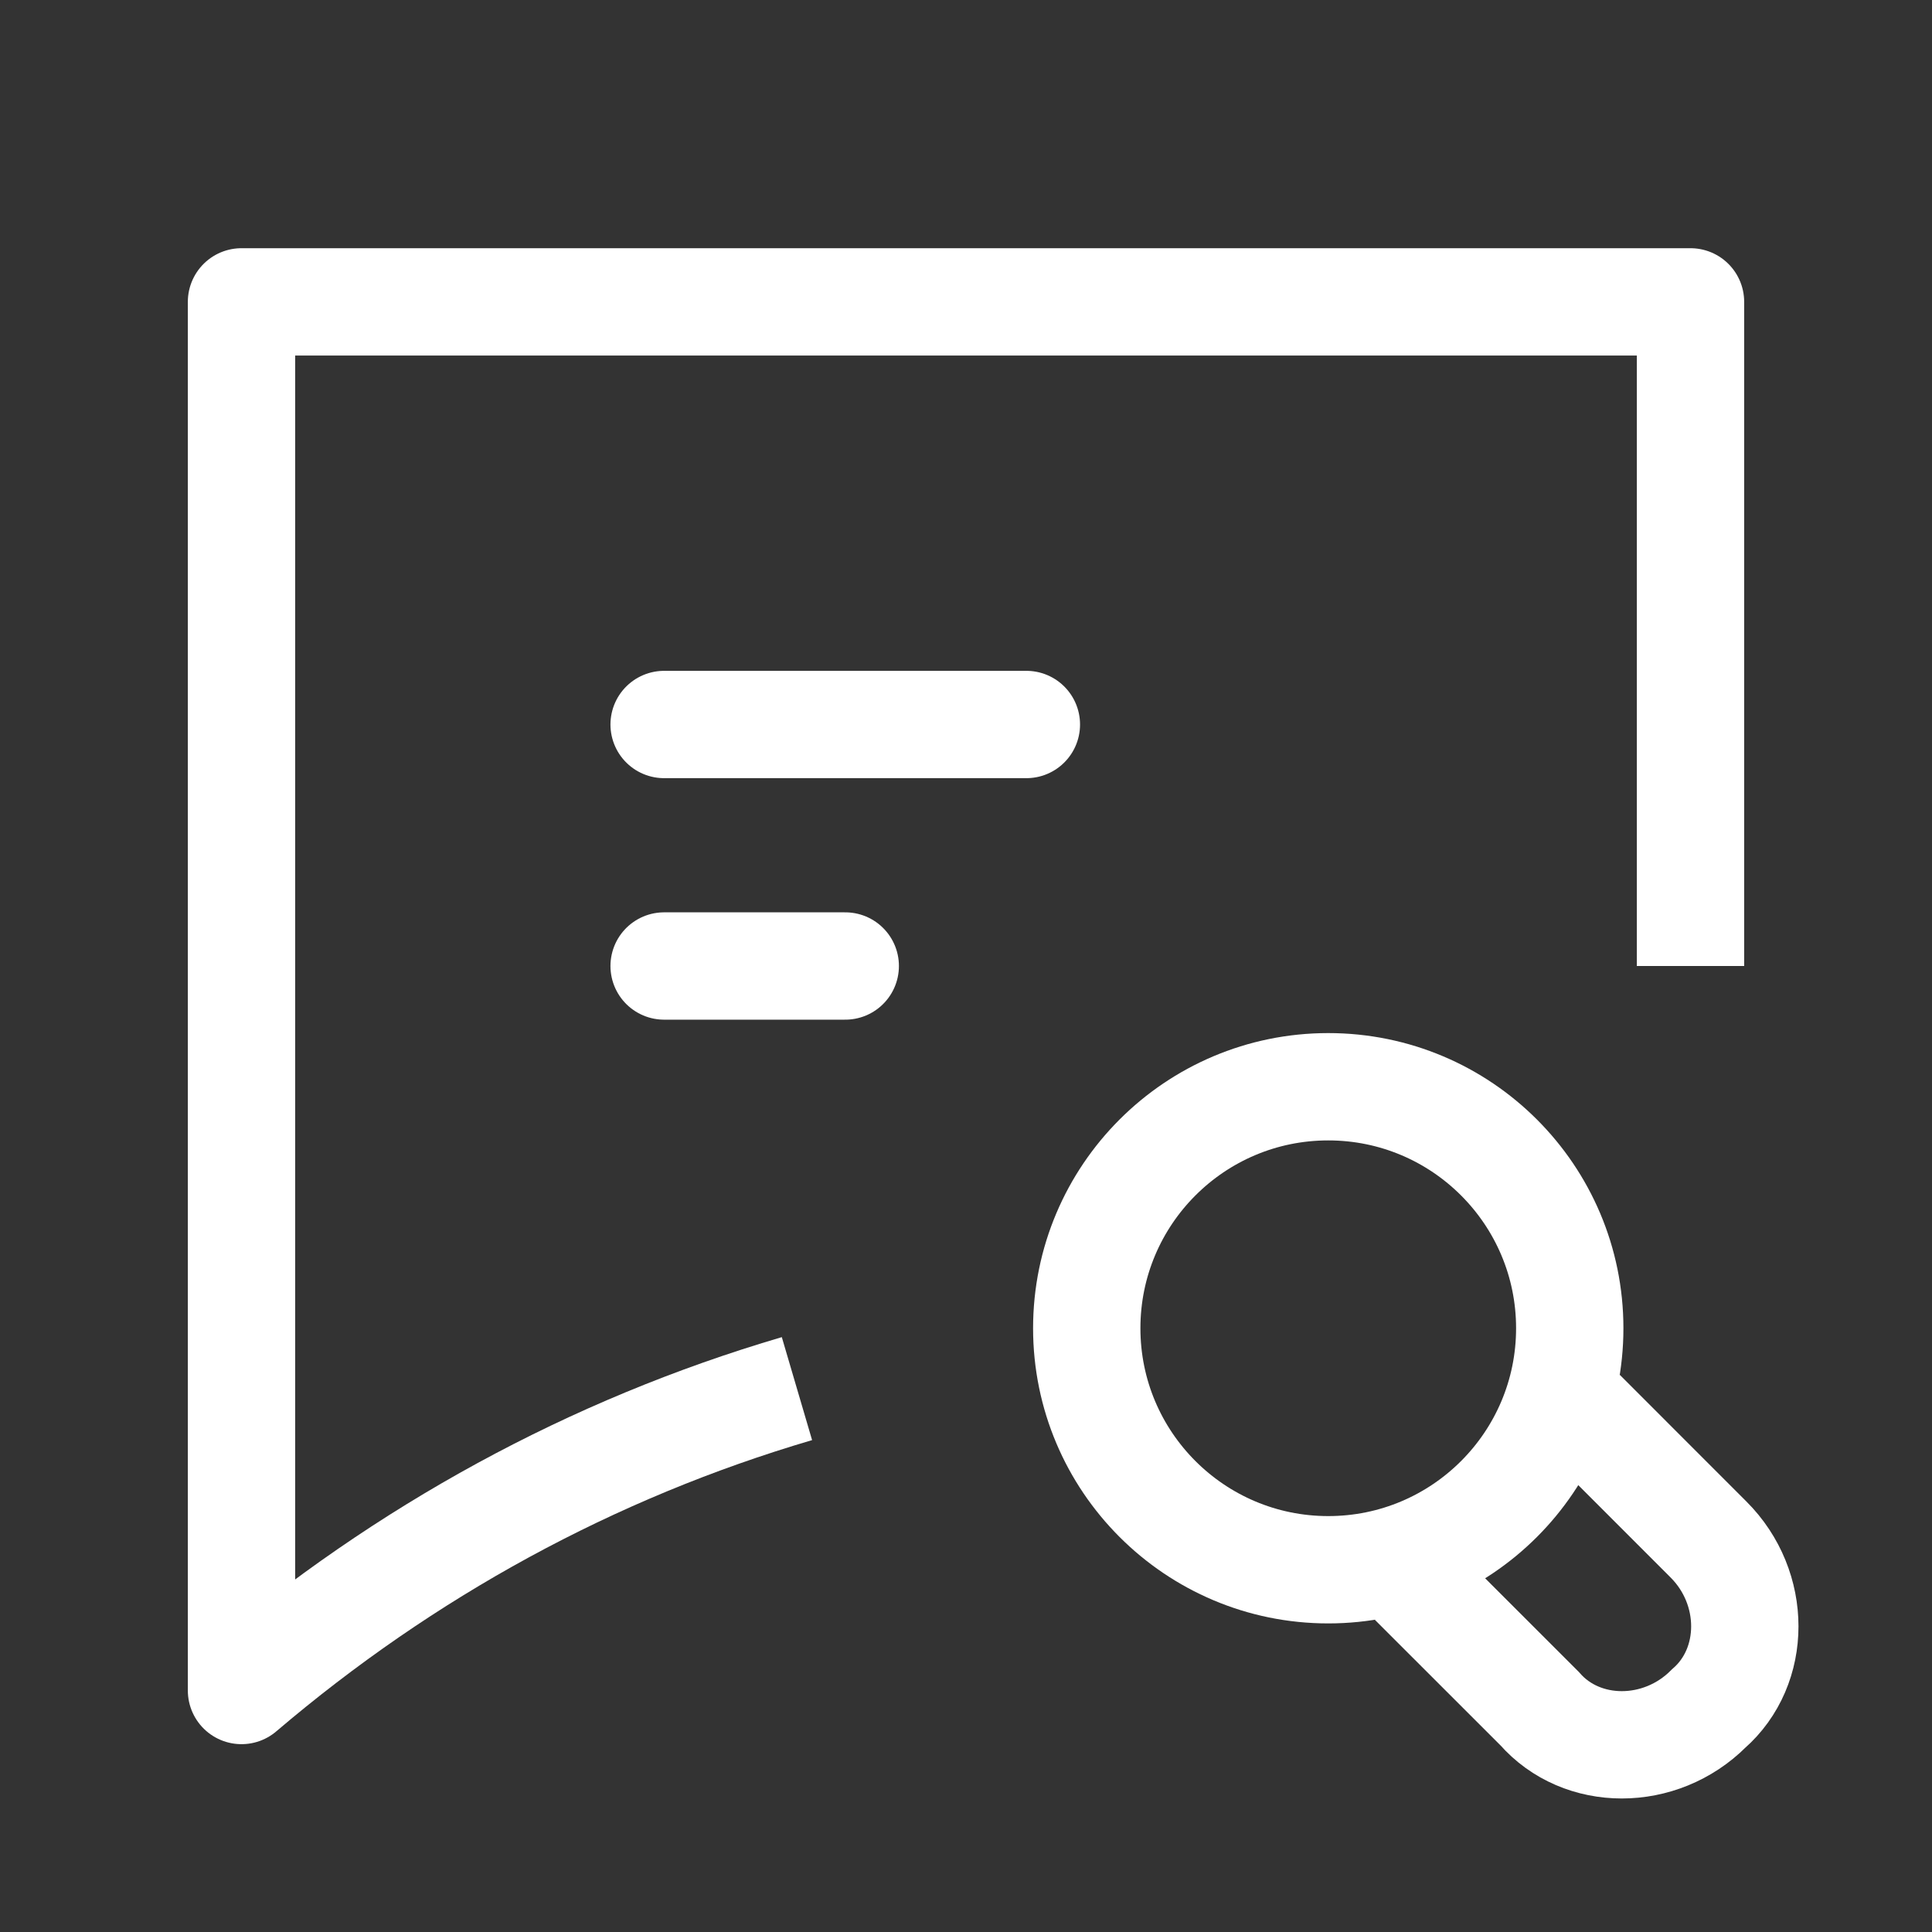 <svg width="36" height="36" viewBox="0 0 36 36" fill="none" xmlns="http://www.w3.org/2000/svg">
<rect x="0" y="0" width="36" height="36" fill="#333333" stroke="none"/>
<path d="M24.75 29.25C27.235 29.25 29.25 27.235 29.25 24.75C29.25 22.265 27.235 20.25 24.75 20.25C22.265 20.25 20.25 22.265 20.25 24.75C20.25 27.235 22.265 29.25 24.75 29.25Z" stroke="white" stroke-width="2" stroke-miterlimit="10"/>
<path d="M29.475 26.325L31.837 28.688C32.737 29.587 32.737 31.05 31.837 31.837C30.937 32.737 29.475 32.737 28.688 31.837L26.325 29.475" stroke="white" stroke-width="2" stroke-miterlimit="10"/>
<path d="M31.5 18V5.625H4.5V24.75C4.5 24.75 4.5 30.375 4.5 31.5C7.537 28.913 11.025 27 14.85 25.875" stroke="white" stroke-width="2" stroke-miterlimit="10" stroke-linejoin="round"/>
<path d="M12.375 13.5H19.125" stroke="white" stroke-width="2" stroke-miterlimit="10" stroke-linecap="round" stroke-linejoin="round"/>
<path d="M12.375 18H15.75" stroke="white" stroke-width="2" stroke-miterlimit="10" stroke-linecap="round" stroke-linejoin="round"/>
</svg>
